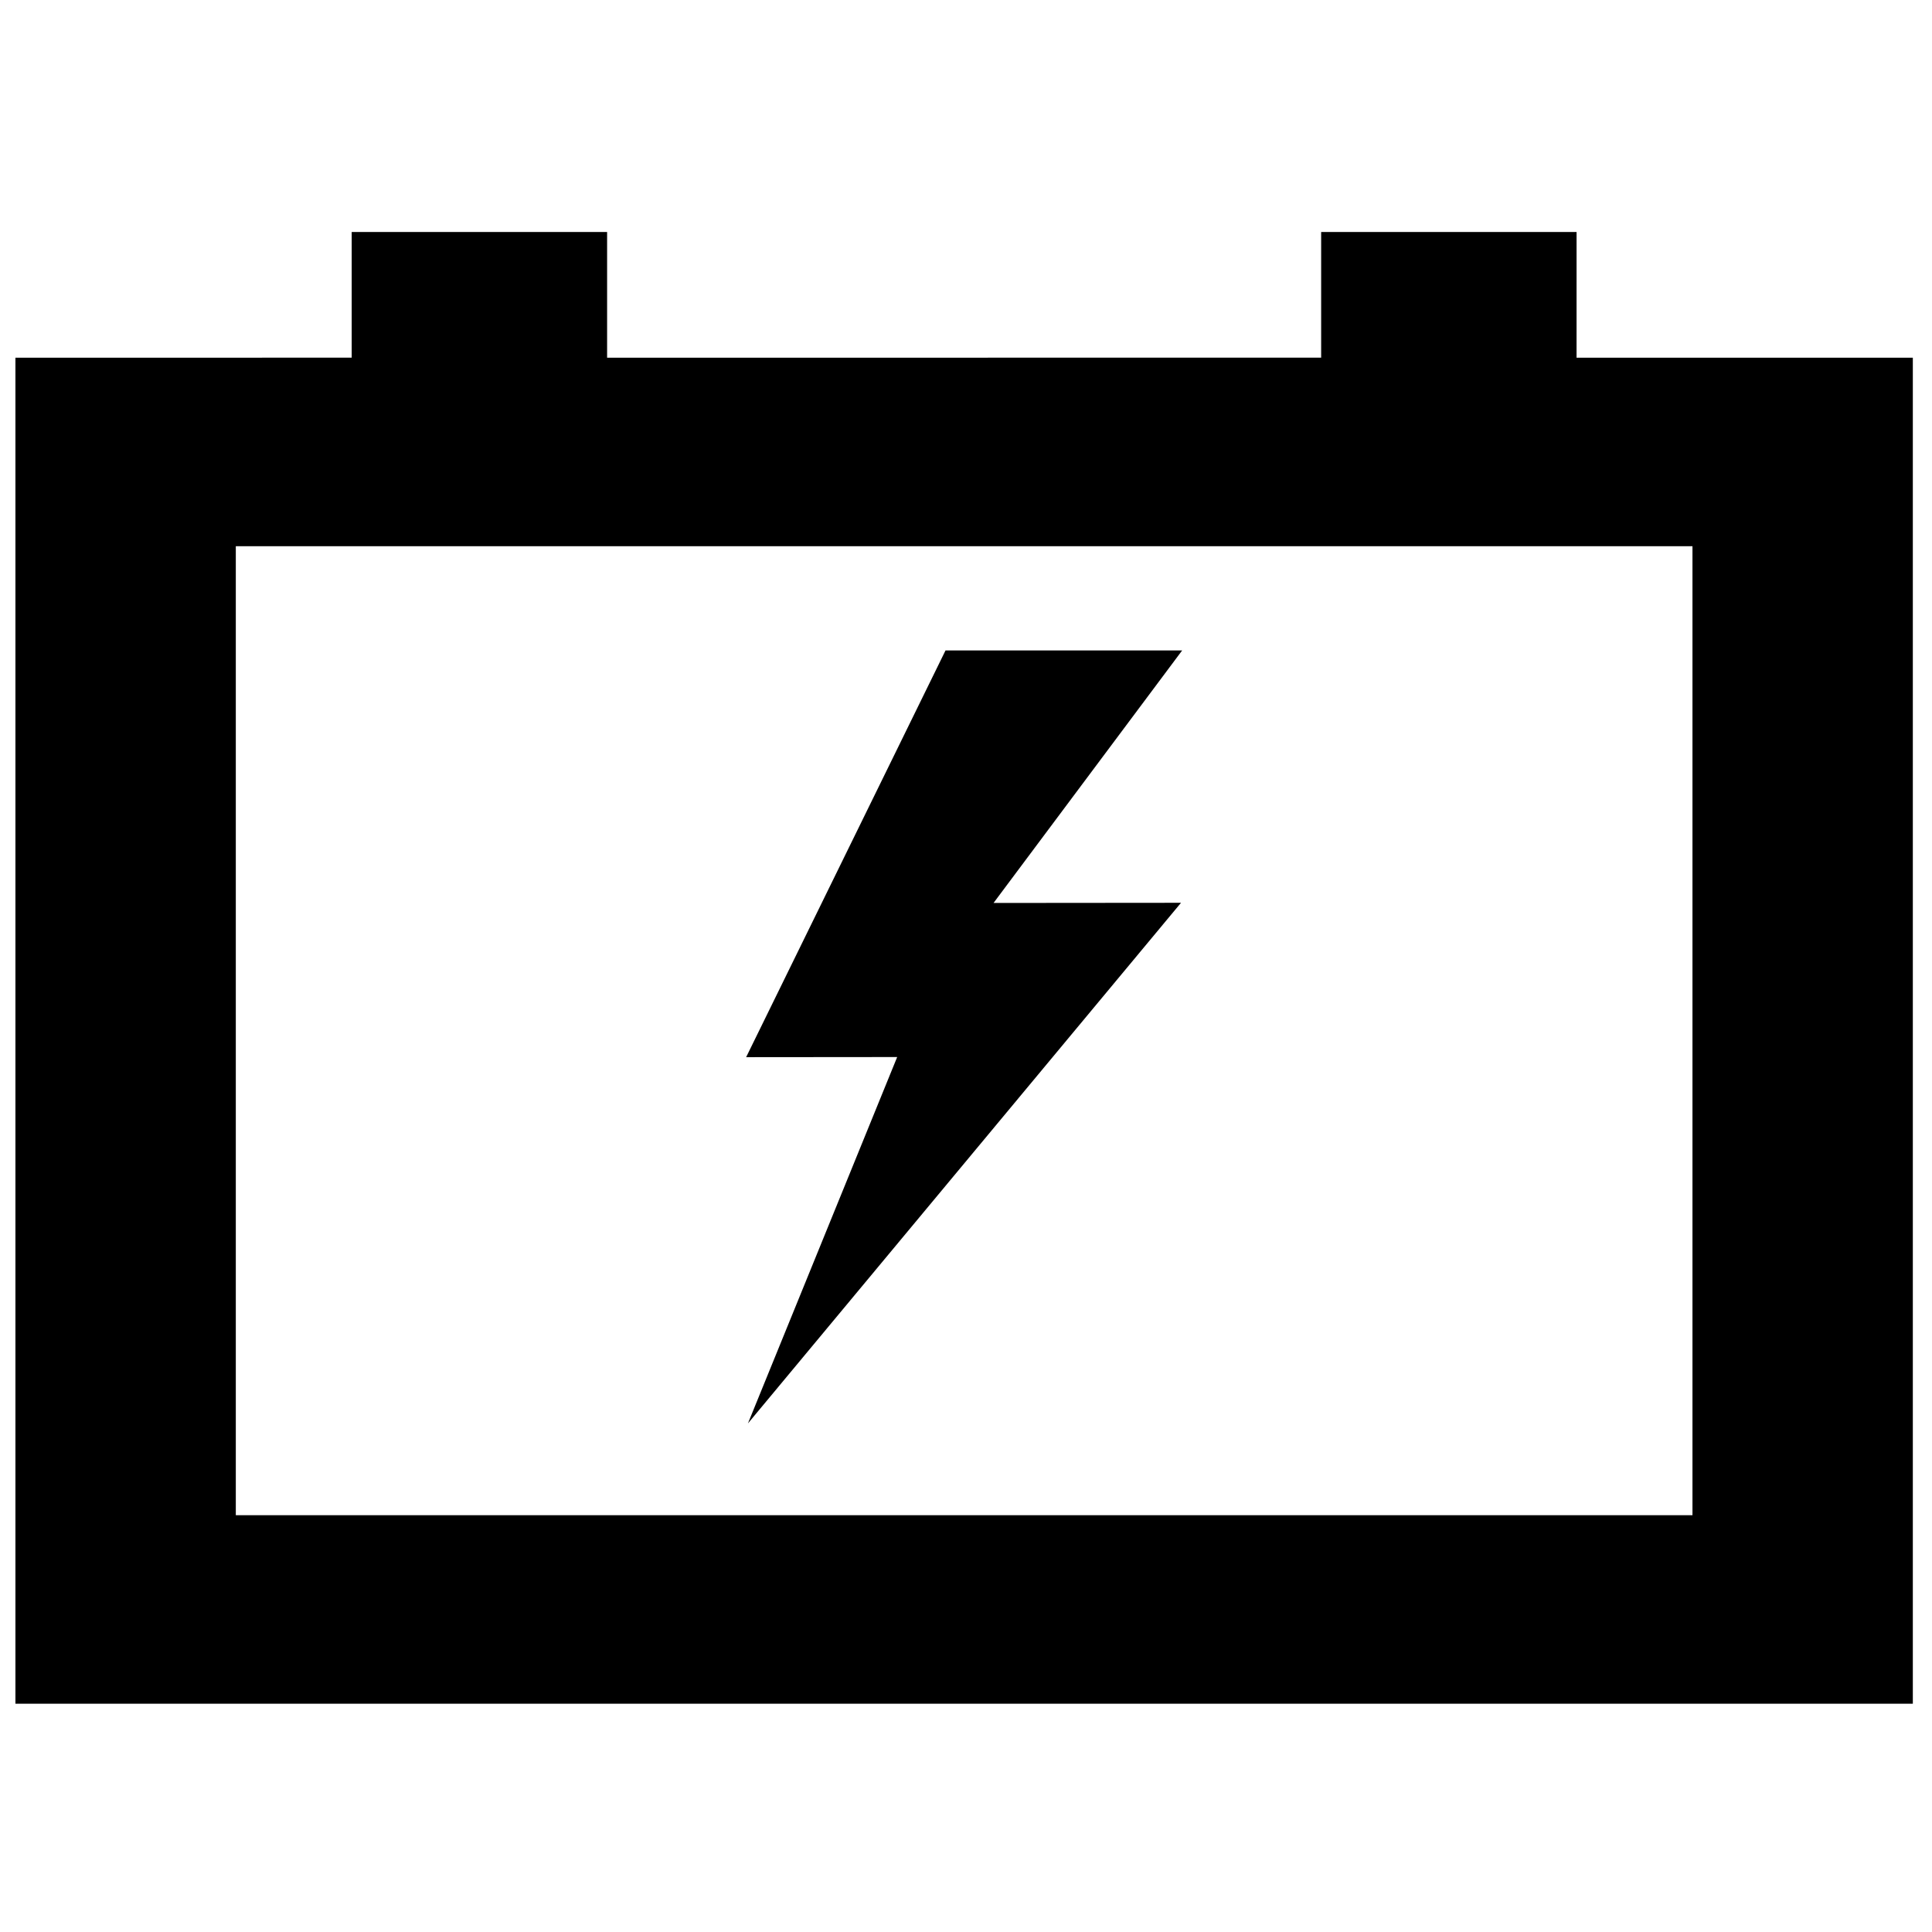 <?xml version="1.0" encoding="UTF-8"?>
<!-- Uploaded to: SVG Repo, www.svgrepo.com, Generator: SVG Repo Mixer Tools -->
<svg width="800px" height="800px" version="1.1" viewBox="144 144 512 512" xmlns="http://www.w3.org/2000/svg">
 <defs>
  <clipPath id="a">
   <path d="m148.09 205h502.91v391h-502.91z"/>
  </clipPath>
 </defs>
 <g clip-path="url(#a)">
  <path d="m457.28 316.38-49.98 66.914 49.68-0.043-114.77 137.97 39.551-97.094-40.027 0.035 52.84-107.79zm193.64 279.12v-356.71h-89.117l0.004-33.312h-67.688v33.309l-189.23 0.004v-33.312h-67.688v33.309l-89.113 0.004v356.71zm-58.398-49.961v-256.79h-386.03v256.79z" fill-rule="evenodd"/>
 </g>
</svg>